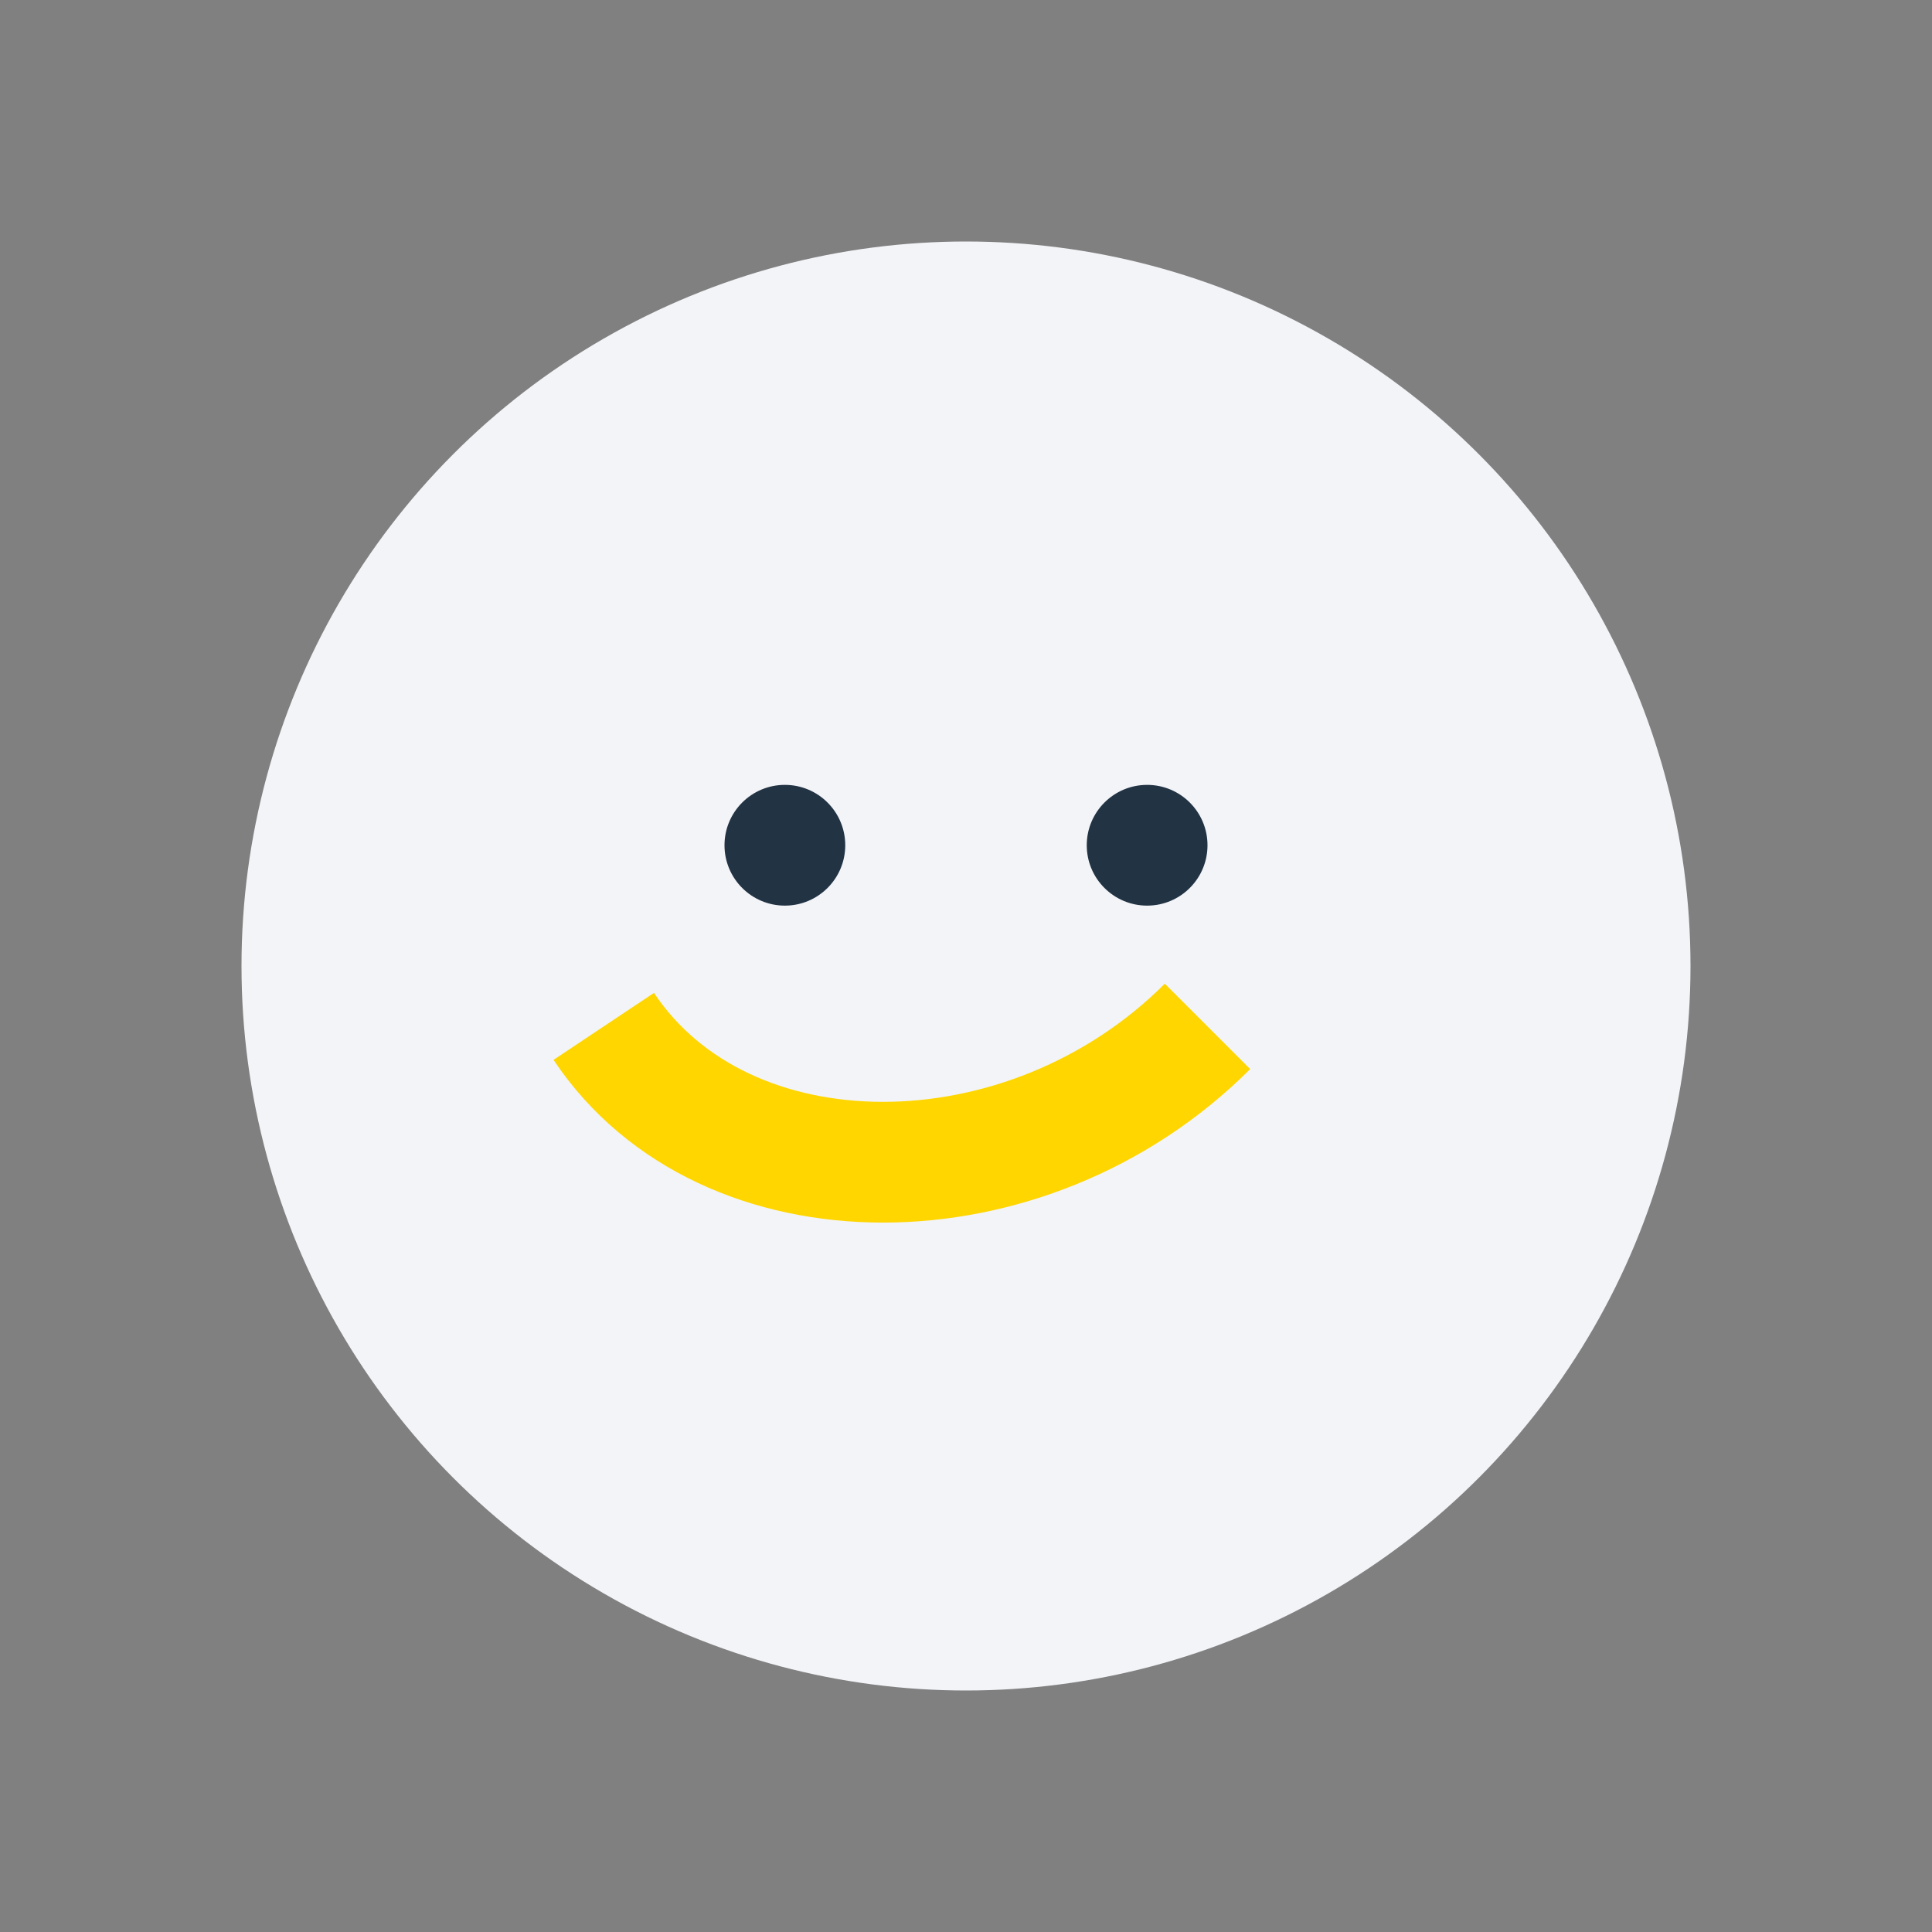 <?xml version="1.0" encoding="UTF-8"?>
<svg xmlns="http://www.w3.org/2000/svg" width="32" height="32" viewBox="0 0 32 32"><rect x="0" y="0" width="32" height="32" fill="#808080" stroke="none"/><circle cx="16" cy="16" r="12" fill="#F3F4F8"/><path d="M10 17c2 3 7 3 10 0" fill="none" stroke="#FFD600" stroke-width="2"/><circle cx="13" cy="14" r="1" fill="#223344"/><circle cx="19" cy="14" r="1" fill="#223344"/></svg>